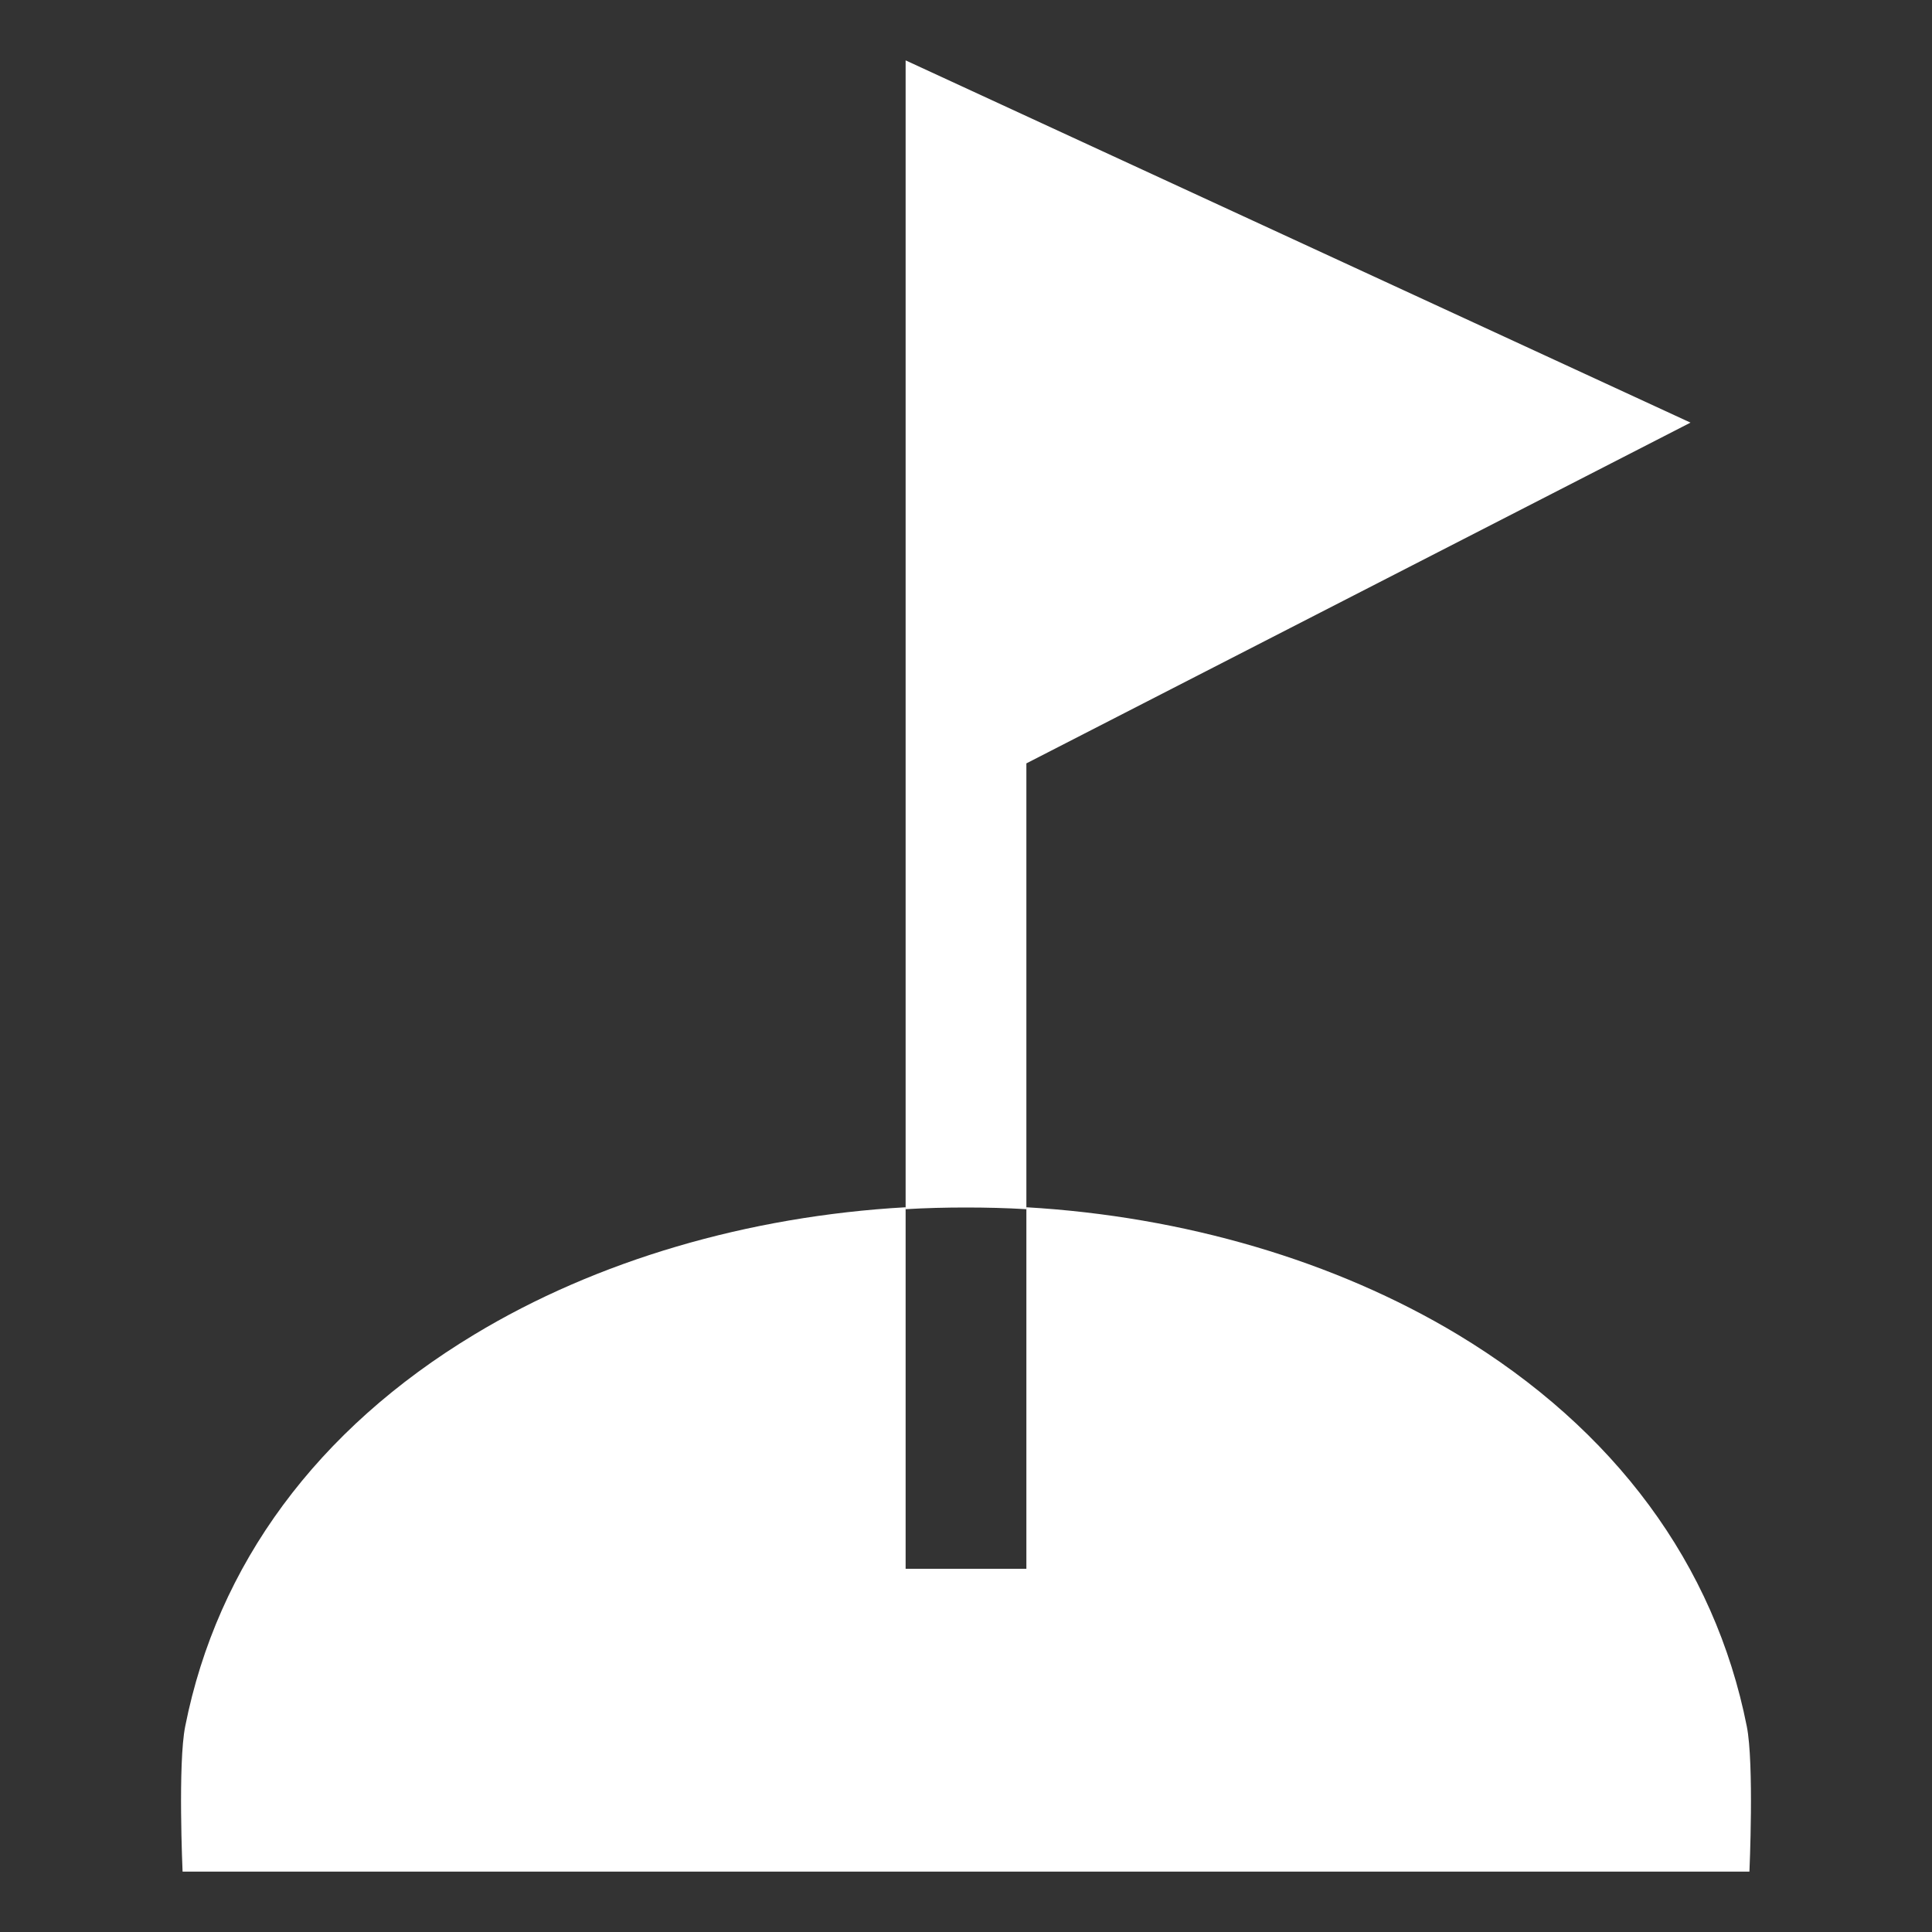 <svg xmlns="http://www.w3.org/2000/svg" id="Warstwa_1" viewBox="0 0 800 800"><rect x="0" y="0" width="800" height="800" fill="#333333" stroke="none"/><defs><style>      .st0 {        fill: #fff;      }    </style></defs><path class="st0" d="M375,25v475.7c8.3-.5,16.7-.7,25-.7s16.7.2,25,.7v-184.6l275-141.1L375,25Z"></path><path class="st0" d="M723.3,714.8c-13.3-67-54.7-123-119.7-162.2-50.7-30.5-113.3-48.9-178.6-52.7v149.7h-50v-149.7c-65.3,3.7-128,22.1-178.6,52.7-65,39.2-106.4,95.2-119.7,162.2-3.1,15.3-1.1,60.2-1.1,60.2h648.8s2-44.8-1.1-60.2Z"></path></svg>